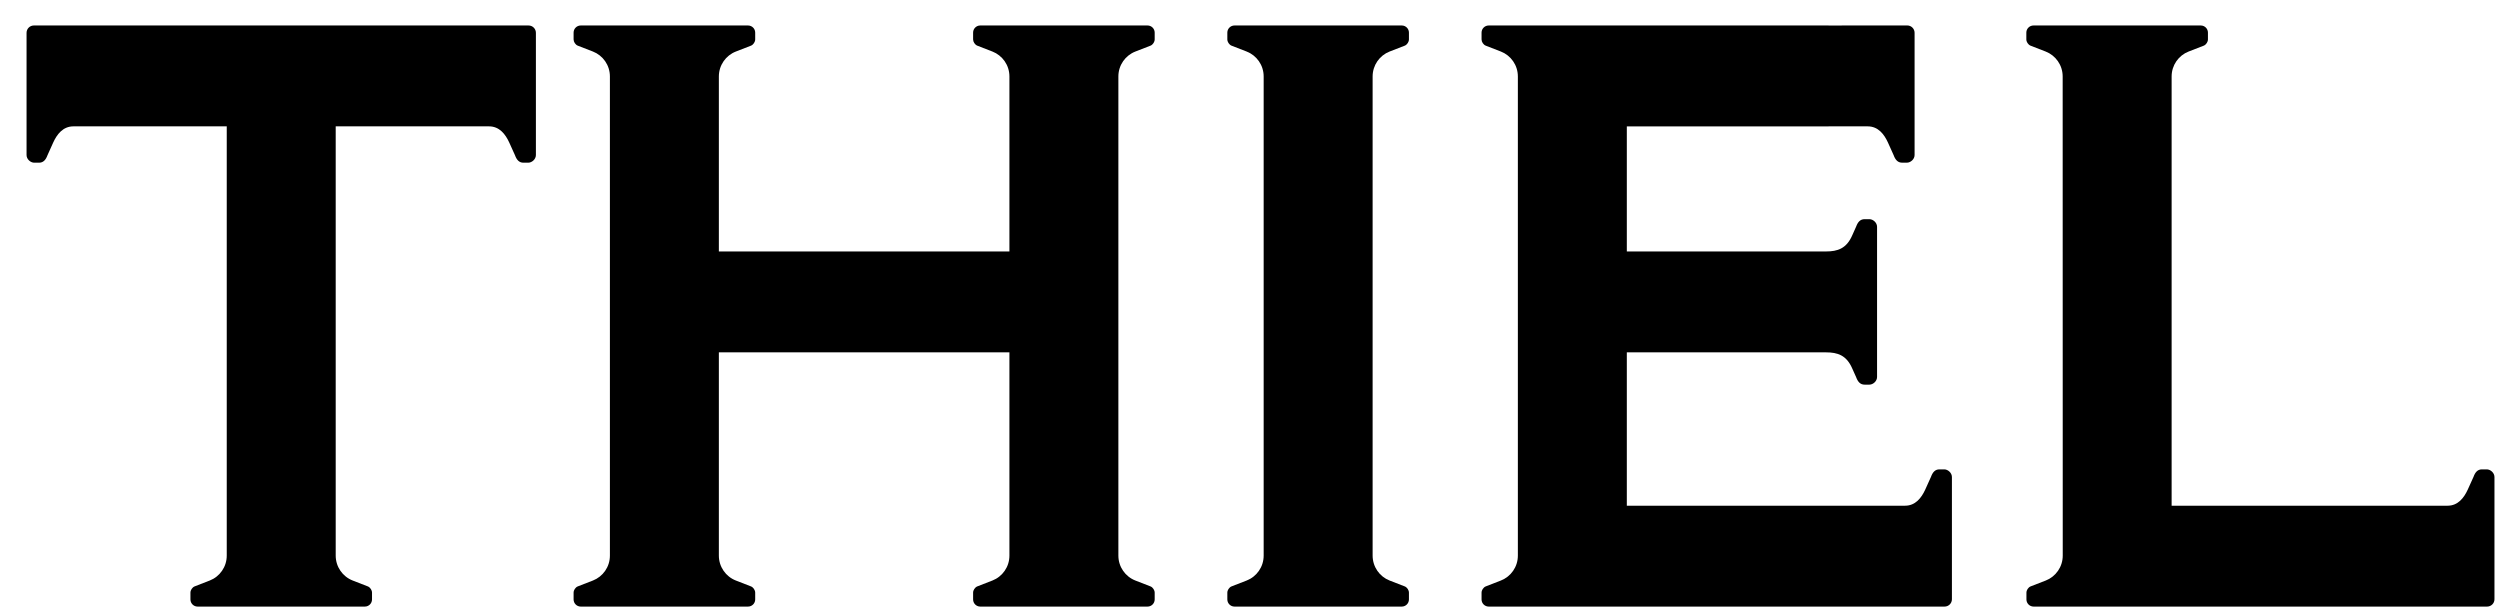 <svg width="103" height="25" viewBox="0 0 103 25" fill="none" xmlns="http://www.w3.org/2000/svg">
<g clip-path="url(#clip0_1613_25427)">
<path fill-rule="evenodd" clip-rule="evenodd" d="M80.104 19.338H79.903C79.729 19.338 79.626 19.455 79.557 19.645C79.557 19.645 79.385 20.03 79.319 20.173C79.165 20.508 78.919 20.835 78.489 20.835H75.338H67.025V14.517L75.232 14.517C75.707 14.517 76.076 14.635 76.313 15.183C76.384 15.348 76.473 15.54 76.473 15.54C76.542 15.73 76.645 15.847 76.819 15.847H77.02C77.169 15.847 77.335 15.706 77.335 15.532V9.345C77.335 9.171 77.169 9.03 77.02 9.03H76.819C76.645 9.03 76.542 9.147 76.473 9.336C76.473 9.336 76.384 9.529 76.313 9.694C76.076 10.242 75.707 10.36 75.232 10.36L67.025 10.36V5.207H75.338V5.206H76.951C77.381 5.206 77.627 5.532 77.781 5.867C77.847 6.011 78.019 6.396 78.019 6.396C78.088 6.585 78.191 6.702 78.365 6.702H78.566C78.715 6.702 78.881 6.561 78.881 6.387V1.351C78.881 1.185 78.746 1.049 78.579 1.049L75.338 1.051V1.05H68.227H64.315H61.335C61.172 1.05 61.04 1.182 61.04 1.344V1.624C61.04 1.725 61.113 1.839 61.21 1.88C61.21 1.88 61.707 2.073 61.838 2.124C62.247 2.284 62.536 2.684 62.536 3.151V22.891C62.536 23.357 62.247 23.757 61.838 23.917C61.707 23.969 61.21 24.161 61.21 24.161C61.113 24.202 61.04 24.316 61.04 24.417V24.697C61.04 24.859 61.172 24.991 61.335 24.991H80.117C80.284 24.991 80.419 24.856 80.419 24.689V19.654C80.419 19.48 80.253 19.338 80.104 19.338Z" fill="black"/>
<path fill-rule="evenodd" clip-rule="evenodd" d="M102.456 19.338H102.255C102.081 19.338 101.978 19.455 101.91 19.644C101.91 19.644 101.738 20.03 101.671 20.173C101.517 20.508 101.271 20.835 100.842 20.835H89.471V3.15C89.471 2.684 89.76 2.284 90.169 2.124C90.3 2.073 90.798 1.88 90.798 1.88C90.894 1.839 90.967 1.725 90.967 1.624V1.344C90.967 1.182 90.835 1.05 90.672 1.05H83.78C83.617 1.05 83.485 1.182 83.485 1.344V1.624C83.485 1.725 83.559 1.839 83.655 1.88C83.655 1.88 84.152 2.073 84.283 2.124C84.693 2.284 84.982 2.684 84.982 3.15L84.985 22.891C84.985 23.357 84.696 23.757 84.287 23.917C84.156 23.968 83.658 24.161 83.658 24.161C83.562 24.202 83.489 24.316 83.489 24.417V24.697C83.489 24.859 83.621 24.991 83.784 24.991H102.47C102.636 24.991 102.772 24.856 102.772 24.689V19.654C102.772 19.479 102.605 19.338 102.456 19.338Z" fill="black"/>
<path fill-rule="evenodd" clip-rule="evenodd" d="M21.777 1.05H1.395C1.229 1.05 1.094 1.185 1.094 1.352V6.388C1.094 6.562 1.26 6.703 1.409 6.703H1.61C1.784 6.703 1.887 6.586 1.956 6.397C1.956 6.397 2.128 6.011 2.194 5.868C2.348 5.533 2.594 5.206 3.024 5.206H9.342V22.891C9.342 23.357 9.053 23.757 8.643 23.917C8.513 23.968 8.015 24.161 8.015 24.161C7.919 24.202 7.846 24.316 7.846 24.417V24.697C7.846 24.859 7.978 24.991 8.14 24.991H15.033C15.195 24.991 15.327 24.859 15.327 24.697V24.417C15.327 24.316 15.254 24.202 15.158 24.161C15.158 24.161 14.661 23.968 14.53 23.917C14.12 23.757 13.831 23.357 13.831 22.891V5.206H20.149C20.579 5.206 20.825 5.533 20.979 5.868C21.045 6.011 21.218 6.397 21.218 6.397C21.286 6.586 21.389 6.703 21.563 6.703H21.764C21.913 6.703 22.079 6.562 22.079 6.388V1.352C22.079 1.185 21.944 1.05 21.777 1.05Z" fill="black"/>
<path fill-rule="evenodd" clip-rule="evenodd" d="M47.279 1.05H40.386C40.223 1.05 40.092 1.182 40.092 1.344V1.624C40.092 1.725 40.165 1.839 40.261 1.88C40.261 1.88 40.758 2.073 40.889 2.124C41.299 2.284 41.588 2.684 41.588 3.15V3.194V4.874V10.36H29.617V3.15C29.617 2.684 29.906 2.284 30.316 2.124C30.447 2.073 30.944 1.88 30.944 1.88C31.04 1.839 31.114 1.725 31.114 1.624V1.344C31.114 1.182 30.982 1.05 30.819 1.05H23.926C23.764 1.05 23.632 1.182 23.632 1.344V1.624C23.632 1.725 23.705 1.839 23.801 1.88C23.801 1.88 24.299 2.073 24.43 2.124C24.839 2.284 25.128 2.684 25.128 3.15V22.891C25.128 23.357 24.839 23.757 24.43 23.917C24.299 23.968 23.801 24.161 23.801 24.161C23.705 24.202 23.632 24.316 23.632 24.417V24.697C23.632 24.859 23.764 24.991 23.926 24.991H30.819C30.982 24.991 31.114 24.859 31.114 24.697V24.417C31.114 24.316 31.04 24.202 30.944 24.161C30.944 24.161 30.447 23.968 30.316 23.917C29.906 23.757 29.617 23.357 29.617 22.891V14.517H41.588V22.83V22.891C41.588 23.357 41.299 23.757 40.889 23.917C40.758 23.968 40.261 24.161 40.261 24.161C40.165 24.202 40.092 24.316 40.092 24.417V24.697C40.092 24.859 40.223 24.991 40.386 24.991H47.279C47.441 24.991 47.573 24.859 47.573 24.697V24.417C47.573 24.316 47.5 24.202 47.404 24.161C47.404 24.161 46.906 23.968 46.776 23.917C46.366 23.757 46.077 23.357 46.077 22.891V4.874V3.15C46.077 2.684 46.366 2.284 46.776 2.124C46.906 2.073 47.404 1.88 47.404 1.88C47.5 1.839 47.573 1.725 47.573 1.624V1.344C47.573 1.182 47.441 1.05 47.279 1.05Z" fill="black"/>
<path fill-rule="evenodd" clip-rule="evenodd" d="M57.754 1.05H50.861C50.698 1.05 50.566 1.182 50.566 1.344V1.624C50.566 1.725 50.64 1.839 50.736 1.88C50.736 1.88 51.233 2.073 51.364 2.124C51.774 2.284 52.063 2.684 52.063 3.15V22.891C52.063 23.357 51.774 23.757 51.364 23.917C51.233 23.968 50.736 24.161 50.736 24.161C50.64 24.202 50.566 24.316 50.566 24.417V24.697C50.566 24.859 50.698 24.991 50.861 24.991H57.754C57.916 24.991 58.048 24.859 58.048 24.697V24.417C58.048 24.316 57.975 24.202 57.879 24.161C57.879 24.161 57.381 23.968 57.25 23.917C56.841 23.757 56.552 23.357 56.552 22.891V3.15C56.552 2.684 56.841 2.284 57.25 2.124C57.381 2.073 57.879 1.88 57.879 1.88C57.975 1.839 58.048 1.725 58.048 1.624V1.344C58.048 1.182 57.916 1.05 57.754 1.05Z" fill="black"/>
</g>
<defs>
<clipPath id="clip0_1613_25427">
<rect width="101.963" height="24" fill="white" transform="translate(0.951 0.991)"/>
</clipPath>
</defs>
</svg>
